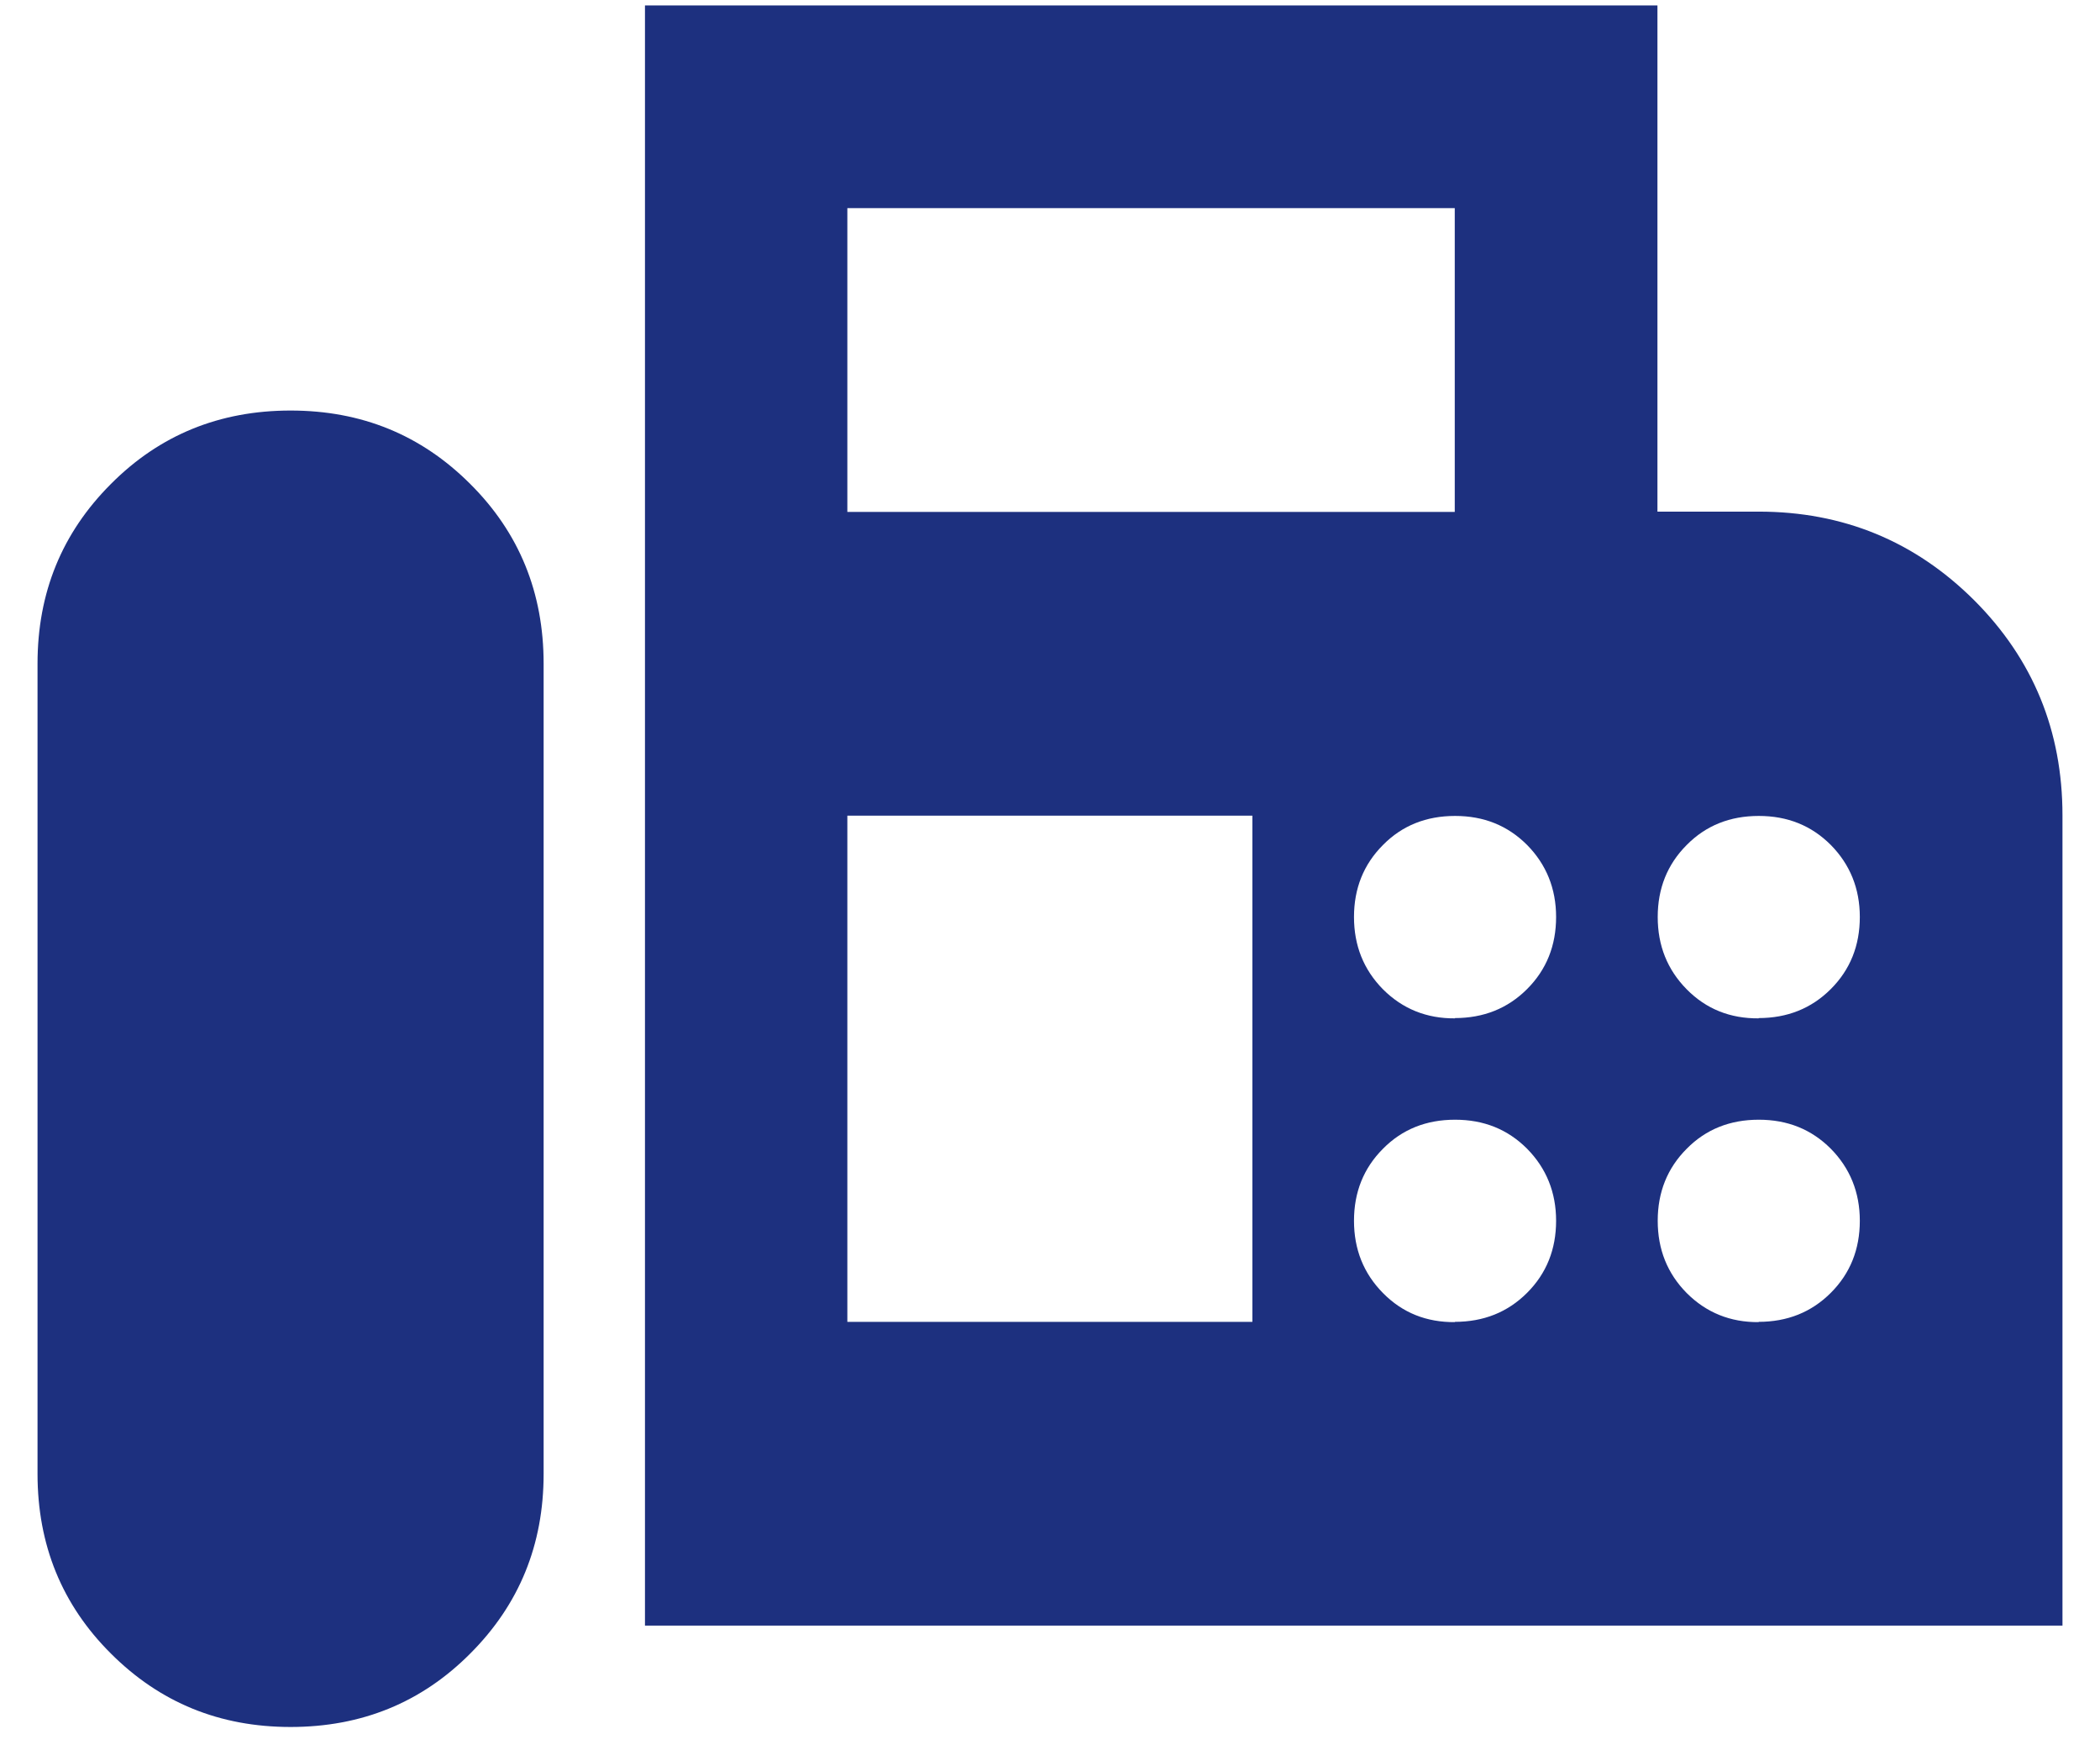 <svg width="54" height="45" viewBox="0 0 54 45" fill="none" xmlns="http://www.w3.org/2000/svg">
<path d="M16.585 41.795V0.14H42.62V13.154H45.225C47.394 13.154 49.239 13.915 50.761 15.429C52.282 16.95 53.035 18.795 53.035 20.964V41.795H16.585ZM7.472 44.401C9.296 44.401 10.838 43.774 12.092 42.513C13.352 41.253 13.979 39.717 13.979 37.893V17.062C13.979 15.239 13.352 13.696 12.092 12.443C10.831 11.182 9.296 10.555 7.472 10.555C5.648 10.555 4.106 11.182 2.852 12.443C1.592 13.703 0.965 15.239 0.965 17.062V37.893C0.965 39.717 1.592 41.26 2.852 42.513C4.113 43.774 5.648 44.401 7.472 44.401ZM21.789 13.161H37.408V5.351H21.789V13.161ZM37.408 26.175C38.148 26.175 38.768 25.929 39.268 25.429C39.768 24.929 40.014 24.309 40.014 23.576C40.014 22.844 39.761 22.224 39.268 21.724C38.768 21.224 38.155 20.978 37.416 20.978C36.676 20.978 36.056 21.224 35.563 21.724C35.063 22.224 34.817 22.844 34.817 23.576C34.817 24.309 35.063 24.929 35.563 25.436C36.063 25.936 36.683 26.189 37.416 26.182L37.408 26.175ZM45.218 26.175C45.958 26.175 46.578 25.929 47.078 25.429C47.578 24.929 47.824 24.309 47.824 23.576C47.824 22.844 47.571 22.224 47.078 21.724C46.578 21.224 45.965 20.978 45.225 20.978C44.486 20.978 43.866 21.224 43.373 21.724C42.873 22.224 42.627 22.844 42.627 23.576C42.627 24.309 42.873 24.929 43.373 25.436C43.873 25.943 44.493 26.189 45.225 26.182L45.218 26.175ZM37.408 33.985C38.148 33.985 38.768 33.739 39.268 33.239C39.768 32.739 40.014 32.119 40.014 31.386C40.014 30.654 39.761 30.034 39.268 29.534C38.768 29.034 38.155 28.788 37.416 28.788C36.676 28.788 36.056 29.034 35.563 29.534C35.063 30.034 34.817 30.654 34.817 31.386C34.817 32.119 35.063 32.739 35.563 33.245C36.063 33.753 36.683 33.999 37.416 33.992L37.408 33.985ZM45.218 33.985C45.958 33.985 46.578 33.739 47.078 33.239C47.578 32.739 47.824 32.119 47.824 31.386C47.824 30.654 47.571 30.034 47.078 29.534C46.578 29.034 45.965 28.788 45.225 28.788C44.486 28.788 43.866 29.034 43.373 29.534C42.873 30.034 42.627 30.654 42.627 31.386C42.627 32.119 42.873 32.739 43.373 33.245C43.873 33.745 44.493 33.999 45.225 33.992L45.218 33.985ZM21.789 33.985H32.204V20.971H21.789V33.985Z" fill="#1D307F"/>
</svg>
